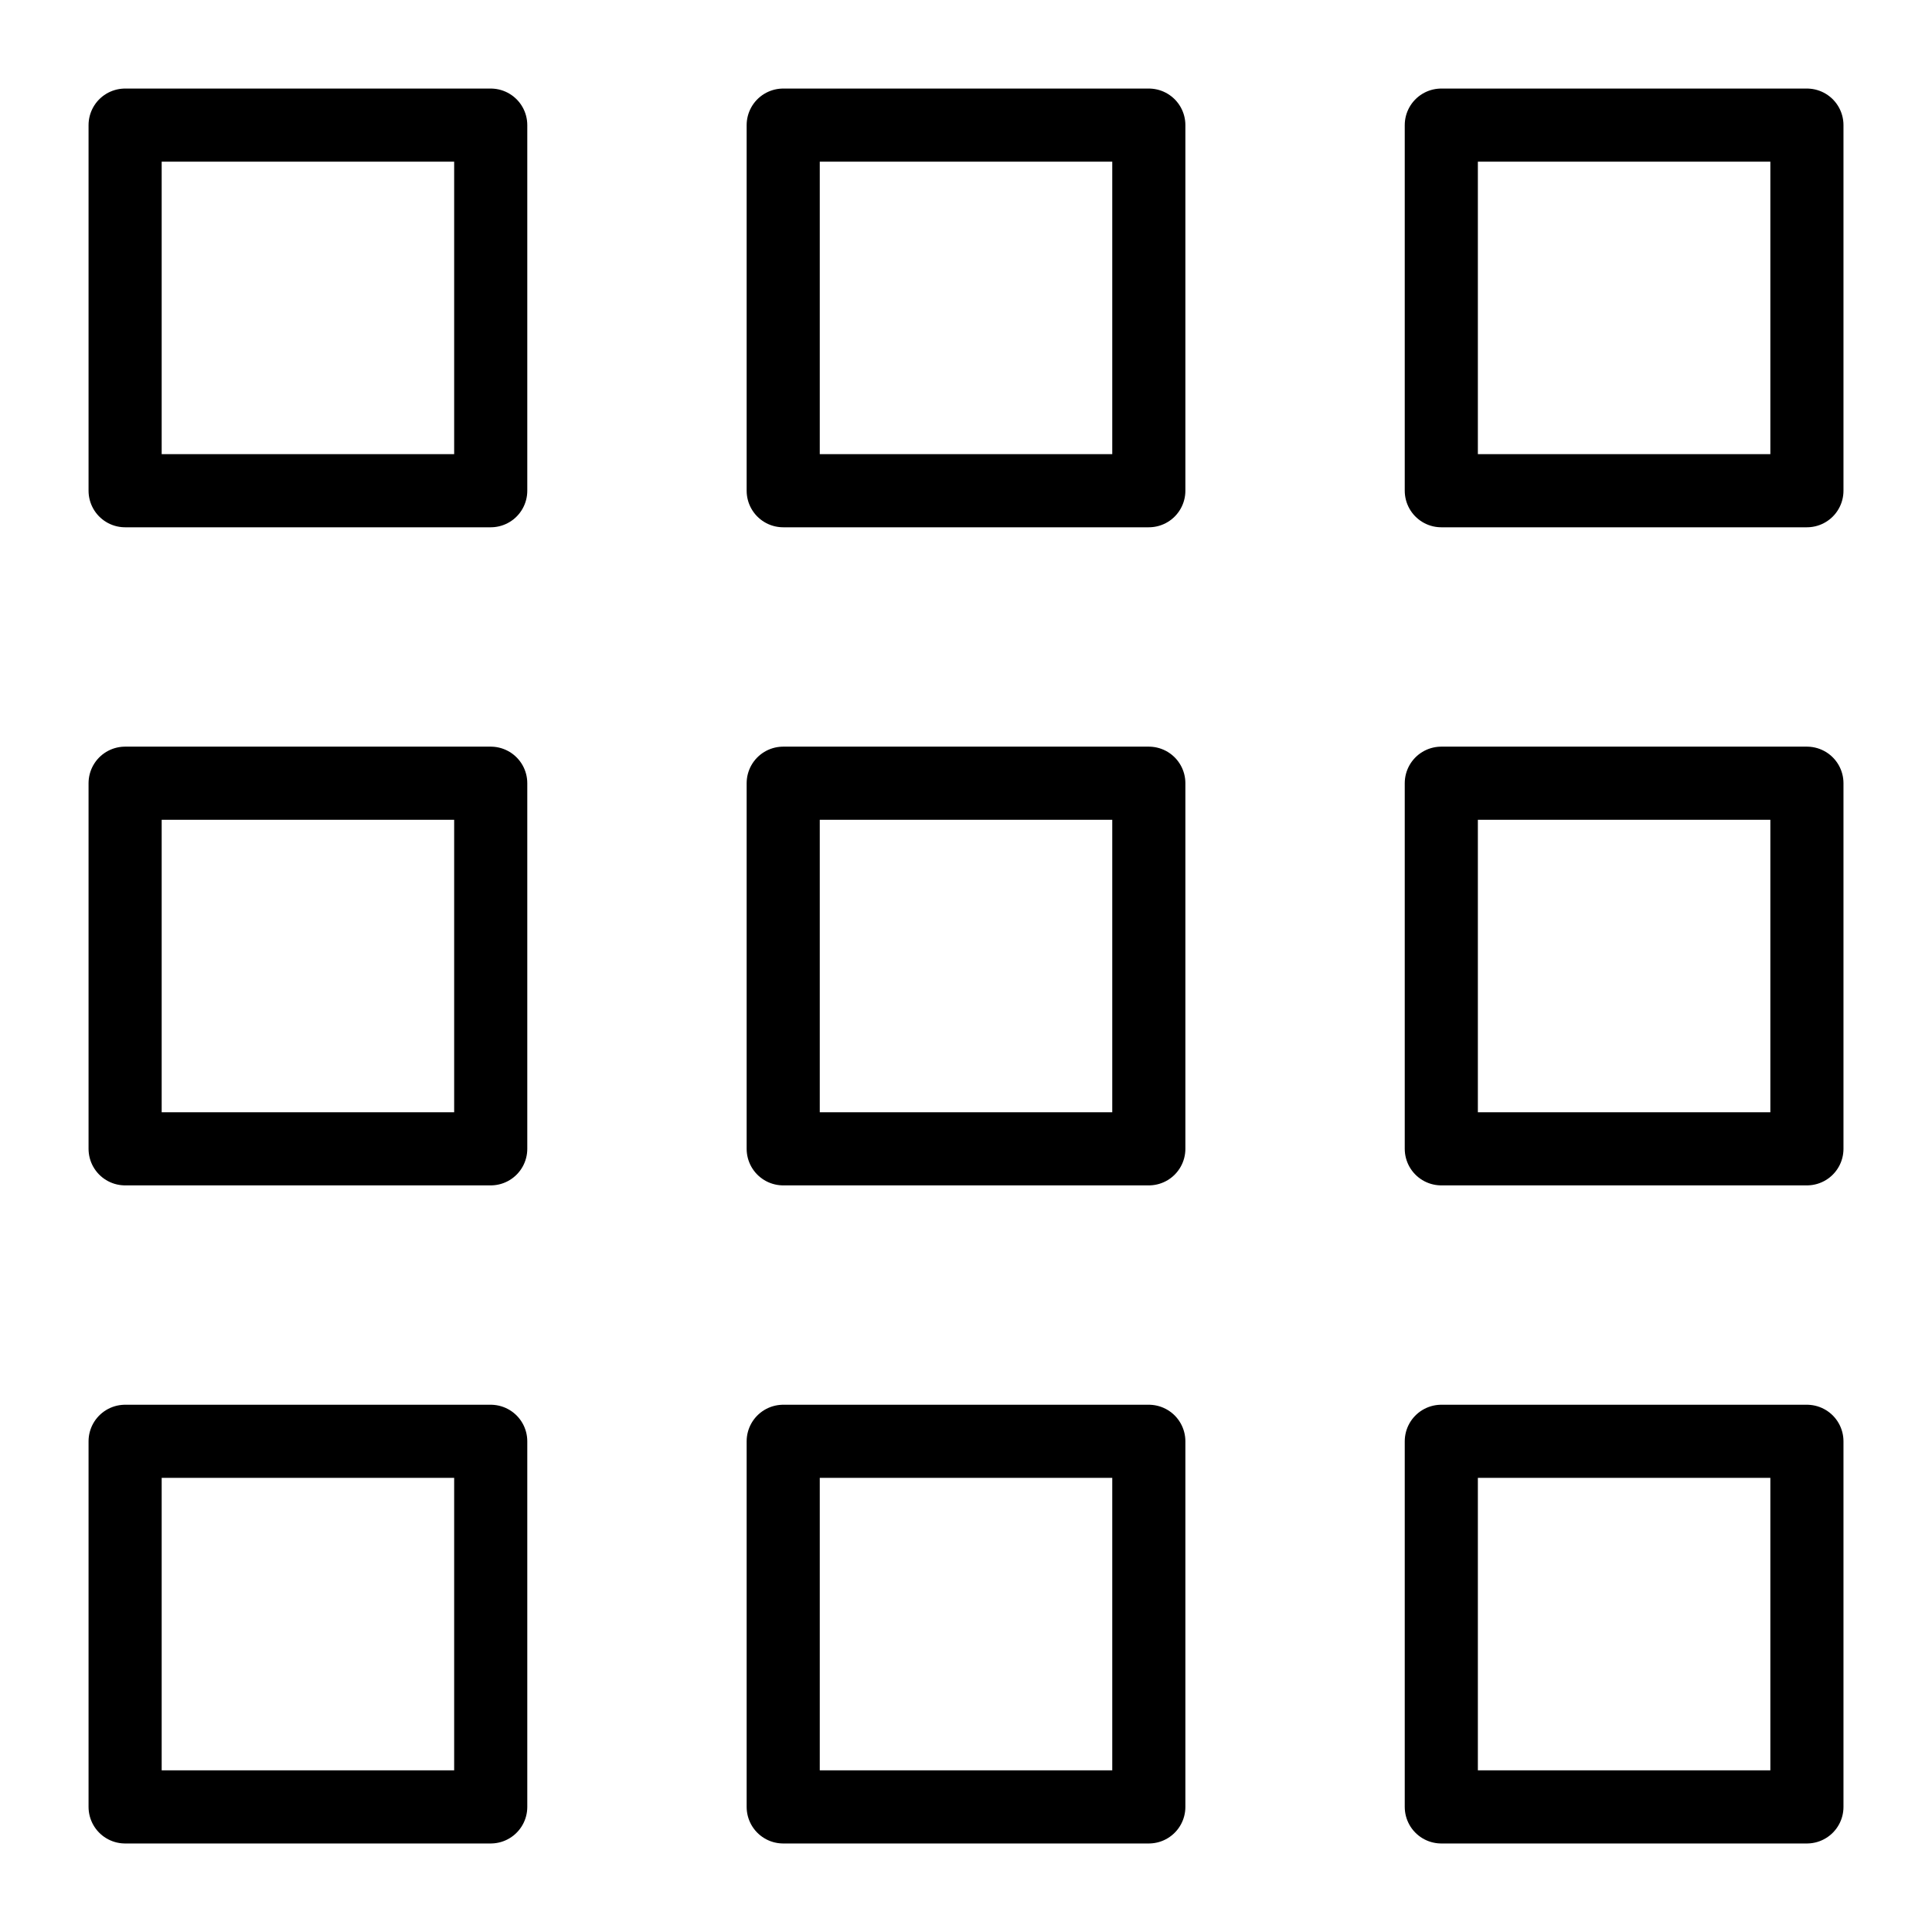<?xml version="1.0" encoding="UTF-8"?>
<!-- Uploaded to: ICON Repo, www.svgrepo.com, Generator: ICON Repo Mixer Tools -->
<svg width="800px" height="800px" version="1.1" viewBox="144 144 512 512" xmlns="http://www.w3.org/2000/svg">
 <g fill="none" stroke="#000000" stroke-linecap="round" stroke-linejoin="round" stroke-miterlimit="10" stroke-width="2">
  <path transform="matrix(9.689 0 0 9.689 148.09 148.09)" d="m3 3h10v10h-10z"/>
  <path transform="matrix(9.689 0 0 9.689 148.09 148.09)" d="m21 3h10v10h-10z"/>
  <path transform="matrix(9.689 0 0 9.689 148.09 148.09)" d="m39 3h10v10h-10z"/>
  <path transform="matrix(9.689 0 0 9.689 148.09 148.09)" d="m3 21h10v10h-10z"/>
  <path transform="matrix(9.689 0 0 9.689 148.09 148.09)" d="m21 21h10v10h-10z"/>
  <path transform="matrix(9.689 0 0 9.689 148.09 148.09)" d="m39 21h10v10h-10z"/>
  <path transform="matrix(9.689 0 0 9.689 148.09 148.09)" d="m3 39h10v10h-10z"/>
  <path transform="matrix(9.689 0 0 9.689 148.09 148.09)" d="m21 39h10v10h-10z"/>
  <path transform="matrix(9.689 0 0 9.689 148.09 148.09)" d="m39 39h10v10h-10z"/>
 </g>
</svg>